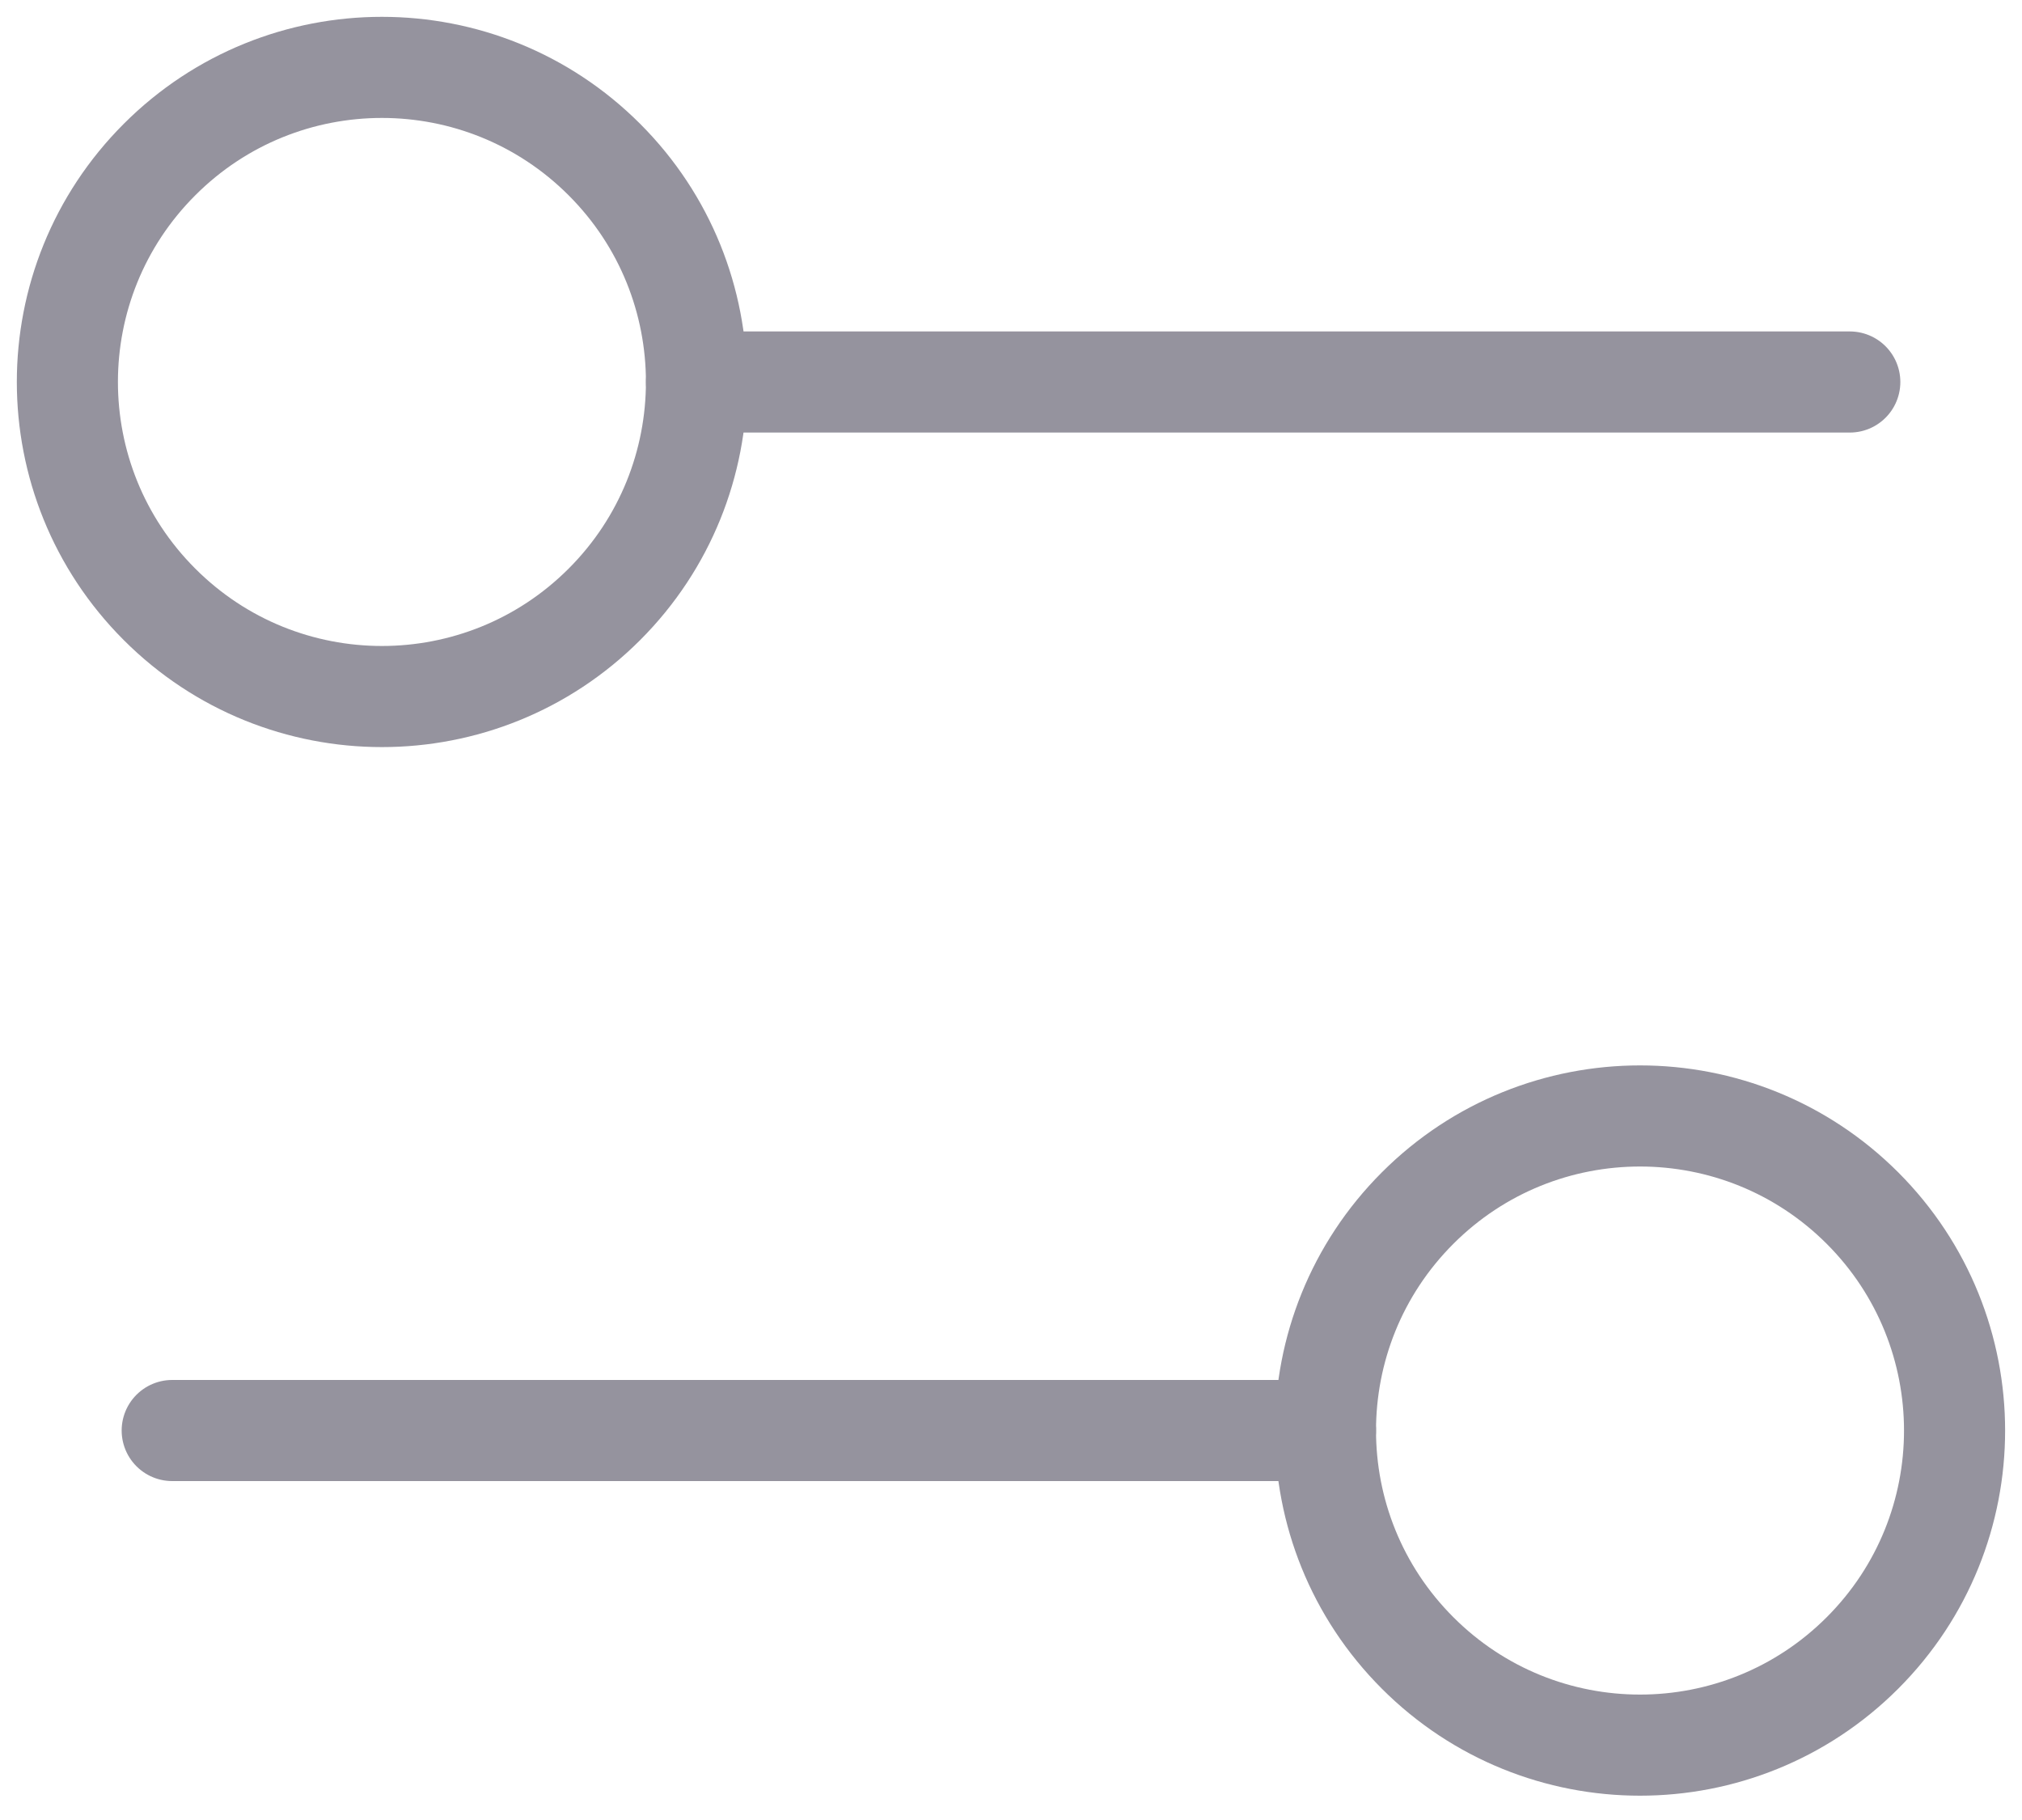 <svg width="30" height="27" viewBox="0 0 30 27" fill="none" xmlns="http://www.w3.org/2000/svg">
<path d="M8.967 2.367C10.789 4.189 10.789 7.144 8.967 8.966C7.144 10.789 4.189 10.789 2.367 8.966C0.544 7.144 0.544 4.189 2.367 2.367C4.189 0.544 7.144 0.544 8.967 2.367" stroke="#95939E" stroke-width="1.5" stroke-linecap="round" stroke-linejoin="round"/>
<path d="M27.445 5.667H10.334" stroke="#95939E" stroke-width="1.5" stroke-linecap="round" stroke-linejoin="round"/>
<path d="M27.633 17.922C29.455 19.745 29.455 22.7 27.633 24.522C25.81 26.345 22.855 26.345 21.033 24.522C19.21 22.7 19.21 19.745 21.033 17.922C22.855 16.1 25.81 16.1 27.633 17.922" stroke="#95939E" stroke-width="1.5" stroke-linecap="round" stroke-linejoin="round"/>
<path d="M2.555 21.222H19.666" stroke="#95939E" stroke-width="1.5" stroke-linecap="round" stroke-linejoin="round"/>
</svg>
